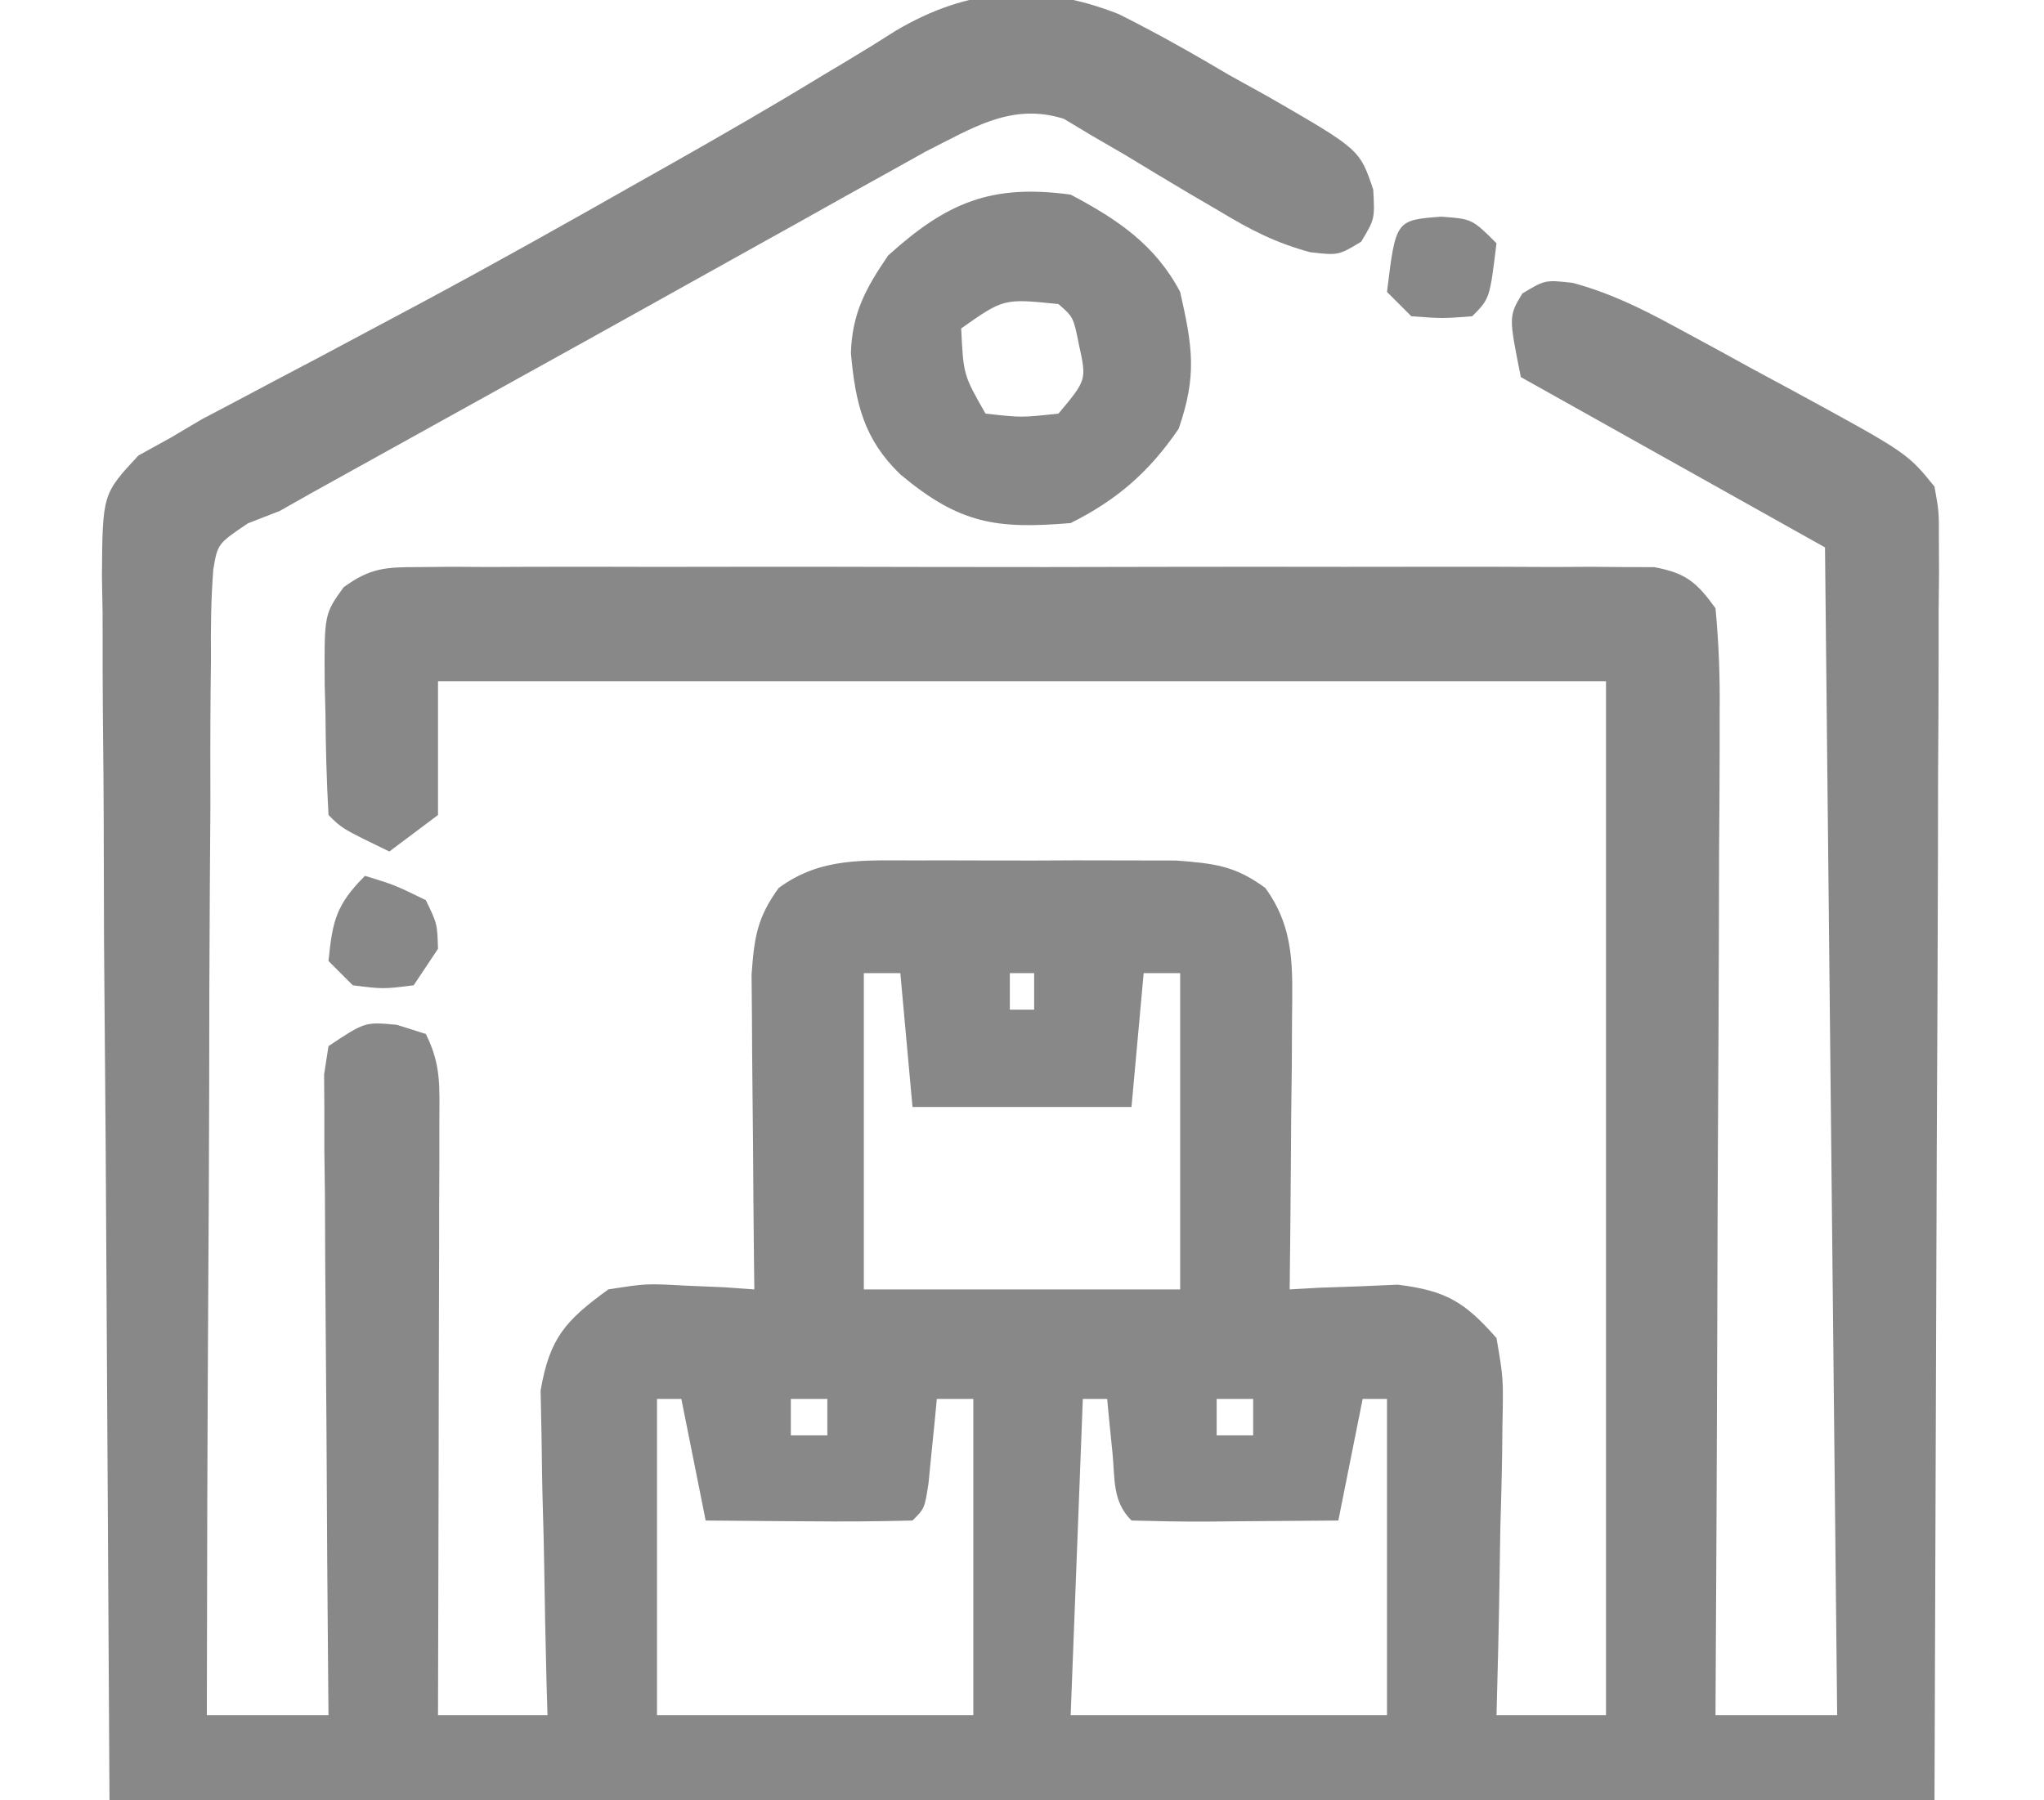 <?xml version="1.0" encoding="UTF-8"?>
<svg version="1.1" xmlns="http://www.w3.org/2000/svg" width="168" height="148">
<path d="M0 0 C3.125 1.56 6.12 3.255 9.125 5.035 C10.169 5.613 11.212 6.191 12.287 6.787 C19.823 11.131 19.823 11.131 20.932 14.438 C21.063 16.847 21.063 16.847 19.938 18.722 C18.063 19.847 18.063 19.847 15.736 19.579 C12.935 18.813 10.889 17.774 8.41 16.273 C7.122 15.52 7.122 15.52 5.807 14.752 C4.017 13.689 2.233 12.616 0.455 11.533 C-0.405 11.035 -1.266 10.537 -2.152 10.023 C-2.927 9.558 -3.701 9.093 -4.5 8.614 C-8.806 7.26 -11.992 9.375 -15.852 11.305 C-16.864 11.87 -17.875 12.434 -18.918 13.015 C-20.07 13.655 -21.221 14.294 -22.408 14.952 C-23.647 15.646 -24.886 16.341 -26.125 17.035 C-27.406 17.749 -28.688 18.462 -29.97 19.174 C-32.625 20.651 -35.279 22.13 -37.931 23.612 C-41.841 25.795 -45.757 27.967 -49.676 30.136 C-56.62 33.983 -56.62 33.983 -63.562 37.836 C-64.483 38.347 -65.403 38.857 -66.351 39.384 C-67.205 39.867 -68.058 40.35 -68.937 40.847 C-69.802 41.184 -70.667 41.52 -71.558 41.867 C-74.047 43.547 -74.047 43.547 -74.404 45.652 C-74.597 48.113 -74.621 50.532 -74.597 53 C-74.607 53.937 -74.618 54.874 -74.628 55.839 C-74.657 58.94 -74.651 62.04 -74.644 65.14 C-74.657 67.288 -74.673 69.437 -74.69 71.585 C-74.73 77.242 -74.74 82.898 -74.744 88.555 C-74.753 94.327 -74.791 100.098 -74.826 105.869 C-74.891 117.195 -74.924 128.521 -74.937 139.847 C-71.637 139.847 -68.337 139.847 -64.937 139.847 C-64.944 139.163 -64.951 138.478 -64.957 137.773 C-65.024 130.668 -65.069 123.564 -65.102 116.459 C-65.117 113.805 -65.138 111.151 -65.164 108.497 C-65.2 104.689 -65.217 100.882 -65.23 97.074 C-65.246 95.881 -65.261 94.689 -65.277 93.46 C-65.277 92.359 -65.278 91.258 -65.278 90.123 C-65.284 89.151 -65.291 88.178 -65.298 87.176 C-65.179 86.408 -65.06 85.639 -64.937 84.847 C-61.937 82.847 -61.937 82.847 -59.312 83.097 C-58.137 83.469 -58.137 83.469 -56.937 83.847 C-55.663 86.397 -55.817 88.178 -55.824 91.031 C-55.824 92.112 -55.824 93.193 -55.824 94.307 C-55.829 95.478 -55.834 96.649 -55.84 97.855 C-55.841 99.051 -55.842 100.247 -55.844 101.479 C-55.849 105.31 -55.862 109.141 -55.875 112.972 C-55.88 115.565 -55.884 118.157 -55.888 120.75 C-55.899 127.116 -55.916 133.482 -55.937 139.847 C-52.967 139.847 -49.997 139.847 -46.937 139.847 C-46.963 138.965 -46.99 138.082 -47.017 137.173 C-47.102 133.883 -47.165 130.595 -47.212 127.305 C-47.237 125.884 -47.271 124.463 -47.314 123.042 C-47.375 120.994 -47.404 118.947 -47.426 116.898 C-47.452 115.668 -47.478 114.437 -47.505 113.169 C-46.766 108.844 -45.463 107.406 -41.937 104.847 C-38.824 104.359 -38.824 104.359 -35.625 104.535 C-34.556 104.58 -33.487 104.625 -32.386 104.672 C-31.578 104.73 -30.77 104.788 -29.937 104.847 C-29.953 103.561 -29.953 103.561 -29.969 102.249 C-30.003 99.058 -30.028 95.868 -30.047 92.677 C-30.057 91.298 -30.071 89.918 -30.088 88.539 C-30.112 86.554 -30.123 84.568 -30.133 82.582 C-30.148 80.791 -30.148 80.791 -30.164 78.964 C-29.943 75.922 -29.716 74.296 -27.937 71.847 C-24.466 69.287 -20.879 69.589 -16.687 69.582 C-15.992 69.58 -15.297 69.578 -14.581 69.576 C-13.115 69.575 -11.649 69.578 -10.183 69.587 C-7.945 69.597 -5.707 69.587 -3.469 69.574 C-2.041 69.575 -0.614 69.578 0.813 69.582 C2.107 69.584 3.401 69.586 4.735 69.589 C7.862 69.832 9.563 70.003 12.063 71.847 C14.519 75.229 14.294 78.506 14.258 82.582 C14.252 83.877 14.245 85.173 14.239 86.508 C14.222 87.871 14.205 89.234 14.188 90.597 C14.178 91.976 14.169 93.355 14.16 94.734 C14.137 98.105 14.104 101.476 14.063 104.847 C14.871 104.801 15.679 104.755 16.512 104.707 C17.581 104.671 18.649 104.635 19.75 104.597 C20.806 104.551 21.862 104.505 22.949 104.457 C26.902 104.953 28.437 105.857 31.063 108.847 C31.63 112.147 31.63 112.147 31.551 116.019 C31.544 116.702 31.537 117.384 31.53 118.087 C31.502 120.258 31.439 122.427 31.375 124.597 C31.35 126.073 31.327 127.548 31.307 129.023 C31.252 132.632 31.166 136.24 31.063 139.847 C34.033 139.847 37.003 139.847 40.063 139.847 C40.063 111.797 40.063 83.747 40.063 54.847 C8.383 54.847 -23.297 54.847 -55.937 54.847 C-55.937 58.477 -55.937 62.107 -55.937 65.847 C-57.257 66.837 -58.577 67.827 -59.937 68.847 C-63.812 66.972 -63.812 66.972 -64.937 65.847 C-65.091 63.042 -65.169 60.279 -65.187 57.472 C-65.208 56.691 -65.229 55.91 -65.25 55.105 C-65.289 49.336 -65.289 49.336 -63.694 47.123 C-61.473 45.511 -60.227 45.47 -57.497 45.466 C-56.134 45.454 -56.134 45.454 -54.743 45.441 C-53.749 45.447 -52.755 45.453 -51.73 45.459 C-50.681 45.454 -49.632 45.449 -48.551 45.443 C-45.076 45.43 -41.6 45.439 -38.125 45.449 C-35.715 45.447 -33.305 45.444 -30.895 45.44 C-25.841 45.436 -20.787 45.442 -15.733 45.456 C-9.246 45.473 -2.76 45.464 3.727 45.446 C8.705 45.435 13.682 45.438 18.659 45.446 C21.052 45.448 23.444 45.445 25.836 45.439 C29.176 45.431 32.516 45.442 35.856 45.459 C37.347 45.45 37.347 45.45 38.869 45.441 C39.778 45.449 40.686 45.458 41.622 45.466 C42.807 45.468 42.807 45.468 44.015 45.47 C46.631 45.952 47.51 46.709 49.063 48.847 C49.343 51.816 49.441 54.573 49.403 57.542 C49.404 58.43 49.404 59.318 49.405 60.232 C49.403 63.171 49.379 66.108 49.356 69.047 C49.35 71.083 49.346 73.119 49.343 75.154 C49.331 80.516 49.302 85.877 49.269 91.238 C49.238 96.707 49.224 102.177 49.209 107.646 C49.177 118.38 49.126 129.114 49.063 139.847 C52.363 139.847 55.663 139.847 59.063 139.847 C58.733 108.167 58.403 76.487 58.063 43.847 C49.813 39.227 41.563 34.607 33.063 29.847 C32.063 24.847 32.063 24.847 33.188 22.972 C35.063 21.847 35.063 21.847 37.328 22.1 C40.405 22.941 42.891 24.164 45.696 25.683 C46.749 26.253 47.802 26.823 48.887 27.41 C50.521 28.307 50.521 28.307 52.188 29.222 C53.833 30.108 53.833 30.108 55.512 31.011 C64.812 36.078 64.812 36.078 67.063 38.847 C67.432 40.903 67.432 40.903 67.424 43.308 C67.428 44.219 67.432 45.13 67.436 46.069 C67.425 47.07 67.414 48.071 67.403 49.102 C67.404 50.173 67.404 51.244 67.404 52.347 C67.402 55.82 67.379 59.293 67.356 62.765 C67.351 64.907 67.348 67.048 67.347 69.19 C67.331 77.138 67.289 85.087 67.25 93.035 C67.188 110.793 67.126 128.551 67.063 146.847 C17.563 146.847 -31.937 146.847 -82.937 146.847 C-83.04 129.11 -83.144 111.372 -83.25 93.097 C-83.295 87.495 -83.341 81.894 -83.388 76.122 C-83.41 69.284 -83.41 69.284 -83.414 66.084 C-83.422 63.848 -83.44 61.611 -83.465 59.375 C-83.502 55.988 -83.507 52.602 -83.505 49.216 C-83.523 48.218 -83.541 47.221 -83.559 46.193 C-83.509 39.462 -83.509 39.462 -80.564 36.295 C-79.697 35.817 -78.83 35.34 -77.937 34.847 C-77.083 34.342 -76.228 33.836 -75.348 33.314 C-74.431 32.832 -73.515 32.349 -72.57 31.851 C-71.531 31.299 -70.492 30.747 -69.421 30.178 C-68.313 29.595 -67.204 29.011 -66.062 28.41 C-63.712 27.159 -61.363 25.907 -59.015 24.652 C-58.422 24.335 -57.829 24.018 -57.217 23.692 C-51.367 20.558 -45.584 17.311 -39.812 14.035 C-38.868 13.502 -37.924 12.97 -36.951 12.421 C-32.697 10.016 -28.472 7.581 -24.301 5.035 C-23.588 4.609 -22.876 4.184 -22.143 3.745 C-20.862 2.977 -19.59 2.192 -18.333 1.385 C-12.283 -2.207 -6.484 -2.544 0 0 Z M-20.937 78.847 C-20.937 87.427 -20.937 96.007 -20.937 104.847 C-12.357 104.847 -3.777 104.847 5.063 104.847 C5.063 96.267 5.063 87.687 5.063 78.847 C4.073 78.847 3.083 78.847 2.063 78.847 C1.733 82.477 1.403 86.107 1.063 89.847 C-4.877 89.847 -10.817 89.847 -16.937 89.847 C-17.267 86.217 -17.597 82.587 -17.937 78.847 C-18.927 78.847 -19.917 78.847 -20.937 78.847 Z M-8.937 78.847 C-8.937 79.837 -8.937 80.827 -8.937 81.847 C-8.277 81.847 -7.617 81.847 -6.937 81.847 C-6.937 80.857 -6.937 79.867 -6.937 78.847 C-7.597 78.847 -8.257 78.847 -8.937 78.847 Z M-37.937 113.847 C-37.937 122.427 -37.937 131.007 -37.937 139.847 C-29.357 139.847 -20.777 139.847 -11.937 139.847 C-11.937 131.267 -11.937 122.687 -11.937 113.847 C-12.927 113.847 -13.917 113.847 -14.937 113.847 C-15.028 114.805 -15.028 114.805 -15.121 115.781 C-15.205 116.607 -15.288 117.434 -15.375 118.285 C-15.456 119.109 -15.537 119.932 -15.621 120.781 C-15.937 122.847 -15.937 122.847 -16.937 123.847 C-19.8 123.921 -22.638 123.94 -25.5 123.91 C-26.306 123.905 -27.112 123.901 -27.943 123.896 C-29.941 123.884 -31.939 123.866 -33.937 123.847 C-34.597 120.547 -35.257 117.247 -35.937 113.847 C-36.597 113.847 -37.257 113.847 -37.937 113.847 Z M-26.937 113.847 C-26.937 114.837 -26.937 115.827 -26.937 116.847 C-25.947 116.847 -24.957 116.847 -23.937 116.847 C-23.937 115.857 -23.937 114.867 -23.937 113.847 C-24.927 113.847 -25.917 113.847 -26.937 113.847 Z M-2.937 113.847 C-3.267 122.427 -3.597 131.007 -3.937 139.847 C4.643 139.847 13.223 139.847 22.063 139.847 C22.063 131.267 22.063 122.687 22.063 113.847 C21.403 113.847 20.743 113.847 20.063 113.847 C19.403 117.147 18.743 120.447 18.063 123.847 C15.25 123.874 12.438 123.894 9.625 123.91 C8.823 123.918 8.02 123.927 7.194 123.935 C5.15 123.944 3.106 123.9 1.063 123.847 C-0.52 122.265 -0.285 120.467 -0.5 118.285 C-0.584 117.459 -0.667 116.632 -0.754 115.781 C-0.814 115.143 -0.875 114.505 -0.937 113.847 C-1.597 113.847 -2.257 113.847 -2.937 113.847 Z M8.063 113.847 C8.063 114.837 8.063 115.827 8.063 116.847 C9.053 116.847 10.043 116.847 11.063 116.847 C11.063 115.857 11.063 114.867 11.063 113.847 C10.073 113.847 9.083 113.847 8.063 113.847 Z " fill="#888888" transform="translate(91.937,1.153)"/>
<path d="M0 0 C3.843 2.03 6.951 4.118 9 8 C10.023 12.53 10.393 14.865 8.875 19.25 C6.467 22.782 3.82 25.09 0 27 C-6.107 27.509 -9.13 27.078 -14 23 C-16.998 20.106 -17.693 17.161 -18.062 13.023 C-17.961 9.724 -16.838 7.695 -15 5 C-10.176 0.646 -6.544 -0.89 0 0 Z M-9 11 C-8.812 14.826 -8.812 14.826 -7 18 C-4.042 18.333 -4.042 18.333 -1 18 C1.315 15.23 1.315 15.23 0.688 12.375 C0.226 10.065 0.226 10.065 -1 9 C-5.499 8.533 -5.499 8.533 -9 11 Z " fill="#878787" transform="translate(88,16)"/>
<path d="M0 0 C2.438 0.75 2.438 0.75 5 2 C5.938 3.938 5.938 3.938 6 6 C5.01 7.485 5.01 7.485 4 9 C1.5 9.312 1.5 9.312 -1 9 C-1.66 8.34 -2.32 7.68 -3 7 C-2.67 3.703 -2.377 2.377 0 0 Z " fill="#888888" transform="translate(30,72)"/>
<path d="M0 0 C2.562 0.188 2.562 0.188 4.562 2.188 C4.007 6.743 4.007 6.743 2.562 8.188 C0.125 8.375 0.125 8.375 -2.438 8.188 C-3.098 7.527 -3.757 6.867 -4.438 6.188 C-3.718 0.286 -3.718 0.286 0 0 Z " fill="#888888" transform="translate(118.438,17.812)"/>
</svg>
